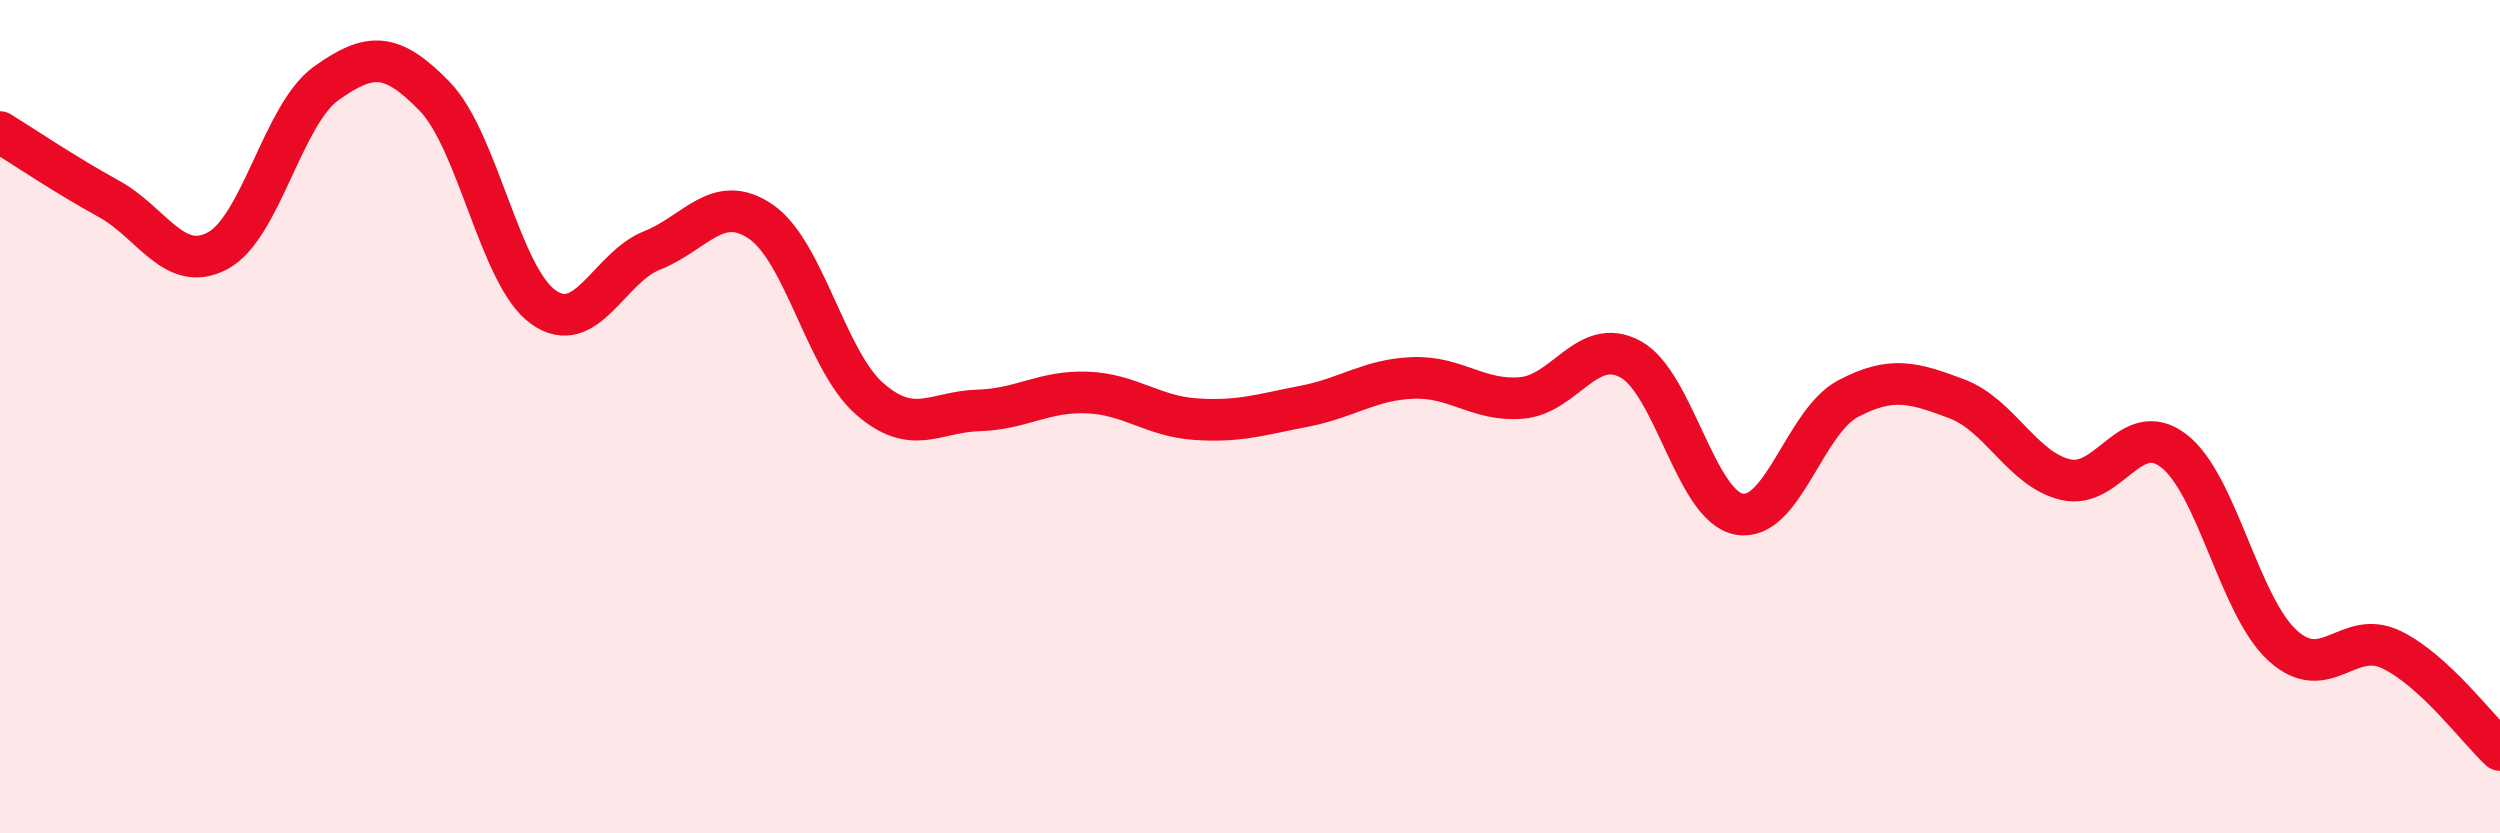 
    <svg width="60" height="20" viewBox="0 0 60 20" xmlns="http://www.w3.org/2000/svg">
      <path
        d="M 0,3.17 C 0.52,3.49 1.57,4.2 2.61,4.77 C 3.65,5.34 4.18,6.57 5.22,6.02 C 6.26,5.47 6.79,2.74 7.83,2 C 8.87,1.26 9.39,1.24 10.43,2.31 C 11.47,3.38 12,6.63 13.04,7.37 C 14.08,8.11 14.61,6.42 15.65,6.01 C 16.69,5.6 17.22,4.61 18.26,5.32 C 19.3,6.03 19.83,8.66 20.87,9.57 C 21.91,10.48 22.44,9.88 23.48,9.85 C 24.52,9.82 25.05,9.38 26.09,9.42 C 27.13,9.46 27.66,9.99 28.7,10.06 C 29.74,10.13 30.26,9.95 31.3,9.75 C 32.34,9.55 32.87,9.11 33.91,9.07 C 34.95,9.03 35.48,9.64 36.52,9.55 C 37.56,9.46 38.09,8.06 39.13,8.62 C 40.17,9.18 40.7,12.15 41.74,12.34 C 42.78,12.53 43.31,10.12 44.35,9.57 C 45.39,9.02 45.92,9.18 46.96,9.57 C 48,9.96 48.53,11.26 49.57,11.51 C 50.61,11.76 51.13,10.02 52.17,10.82 C 53.21,11.62 53.74,14.54 54.78,15.49 C 55.82,16.44 56.35,15.09 57.39,15.59 C 58.43,16.09 59.48,17.52 60,18L60 20L0 20Z"
        fill="#EB0A25"
        opacity="0.1"
        stroke-linecap="round"
        stroke-linejoin="round"
      />
      <path
        d="M 0,3.17 C 0.52,3.49 1.57,4.2 2.61,4.77 C 3.65,5.34 4.18,6.57 5.22,6.02 C 6.26,5.47 6.79,2.74 7.83,2 C 8.87,1.26 9.39,1.24 10.43,2.31 C 11.47,3.38 12,6.63 13.04,7.37 C 14.08,8.11 14.61,6.42 15.65,6.01 C 16.69,5.6 17.22,4.61 18.26,5.32 C 19.3,6.03 19.83,8.66 20.87,9.57 C 21.91,10.48 22.44,9.88 23.48,9.85 C 24.52,9.82 25.05,9.38 26.09,9.42 C 27.13,9.46 27.66,9.99 28.7,10.06 C 29.74,10.13 30.26,9.95 31.3,9.75 C 32.34,9.55 32.87,9.11 33.91,9.07 C 34.95,9.03 35.48,9.64 36.52,9.55 C 37.56,9.46 38.09,8.06 39.13,8.62 C 40.17,9.18 40.7,12.15 41.74,12.34 C 42.78,12.53 43.31,10.12 44.35,9.57 C 45.39,9.02 45.92,9.18 46.96,9.57 C 48,9.96 48.53,11.26 49.57,11.51 C 50.61,11.76 51.13,10.02 52.17,10.82 C 53.21,11.62 53.74,14.54 54.78,15.49 C 55.82,16.44 56.35,15.09 57.39,15.59 C 58.43,16.09 59.48,17.52 60,18"
        stroke="#EB0A25"
        stroke-width="1"
        fill="none"
        stroke-linecap="round"
        stroke-linejoin="round"
      />
    </svg>
  